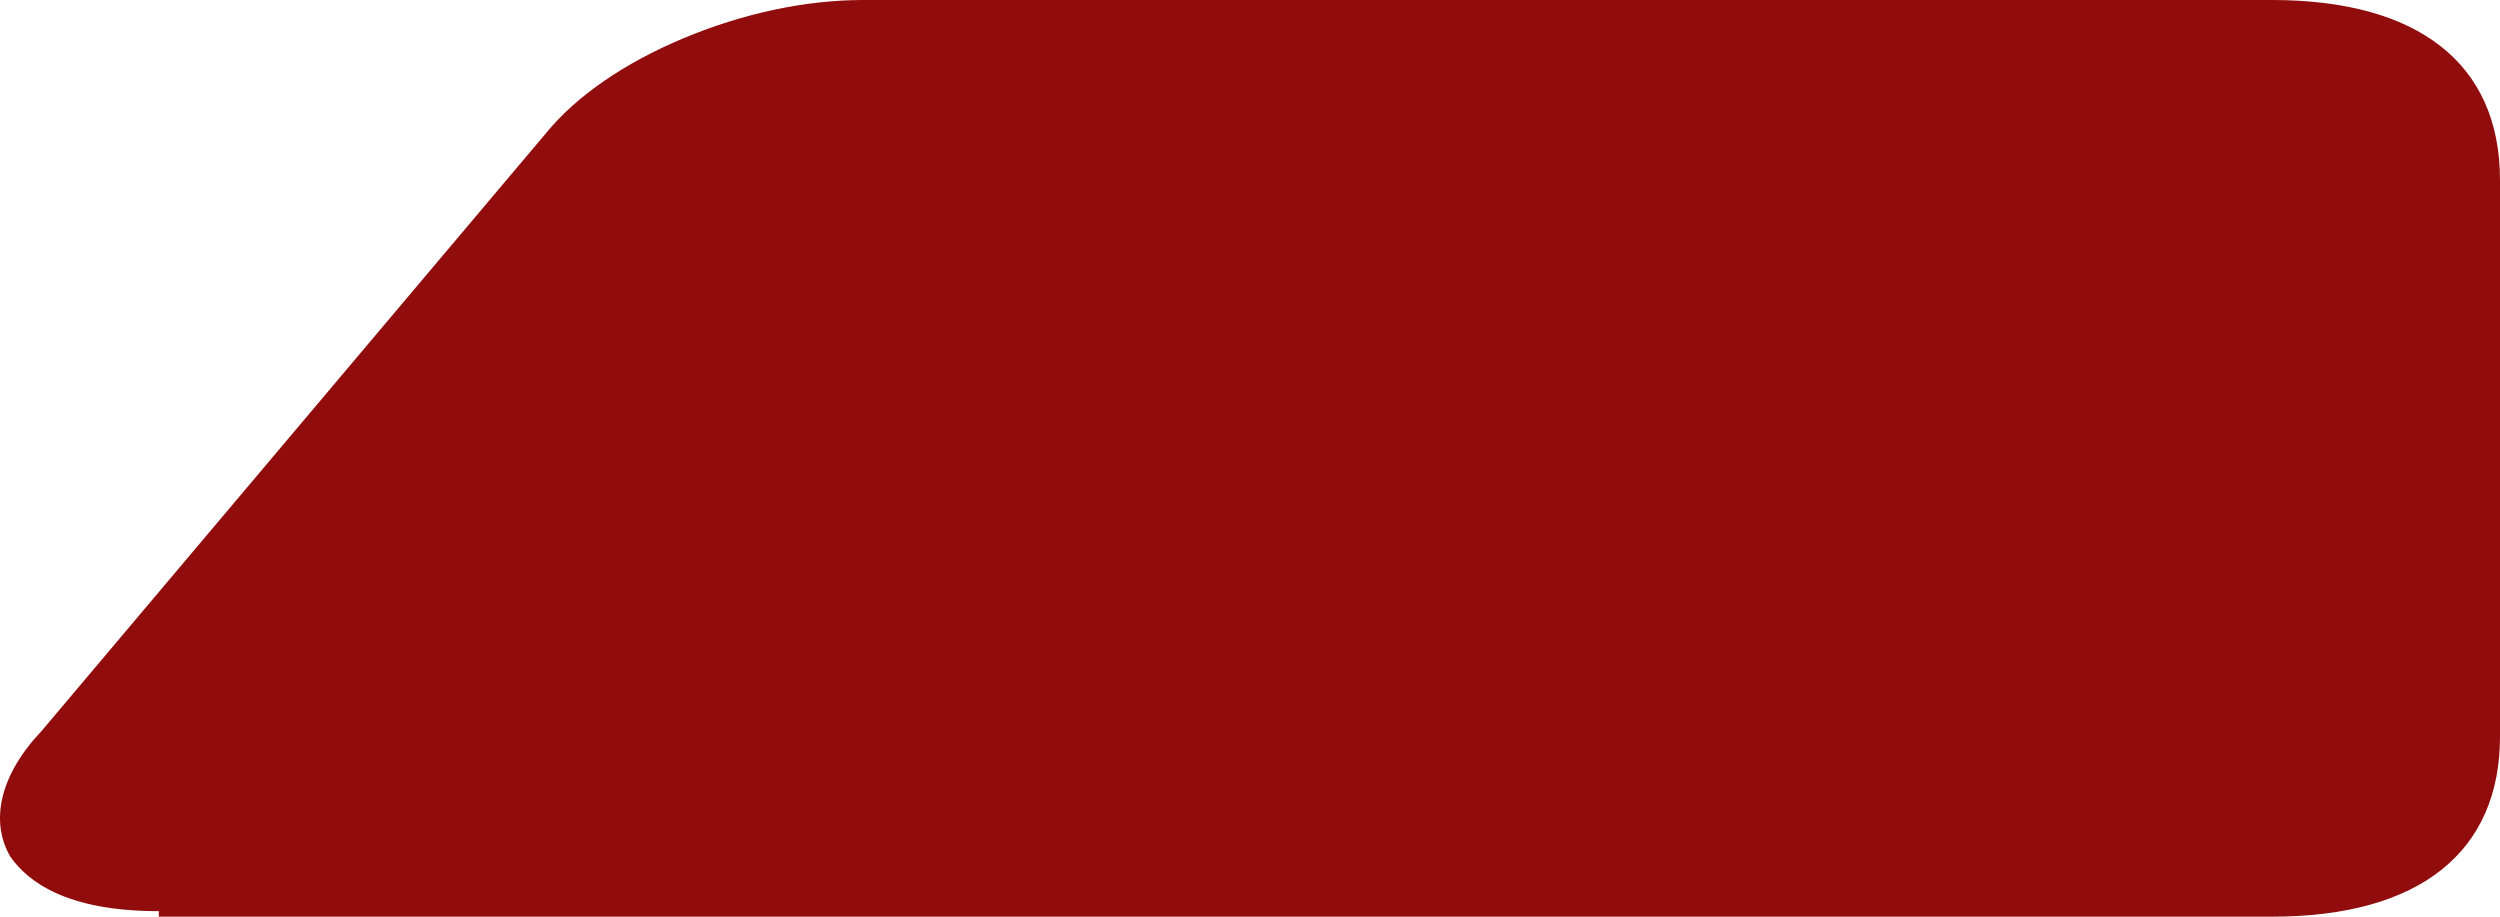 <?xml version="1.0" encoding="UTF-8"?> <svg xmlns="http://www.w3.org/2000/svg" width="30" height="11" viewBox="0 0 30 11" fill="none"><path d="M1.906 10.934C0.787 10.934 0.331 10.574 0.124 10.28C-0.124 9.854 4.63089e-07 9.298 0.497 8.774L6.547 1.604C6.92 1.146 7.5 0.753 8.204 0.458C8.909 0.164 9.655 0 10.359 0H27.265C29.006 0 30 0.753 30 2.161V8.839C30 10.214 29.047 11 27.265 11H1.906V10.934Z" fill="#910C0C"></path></svg> 